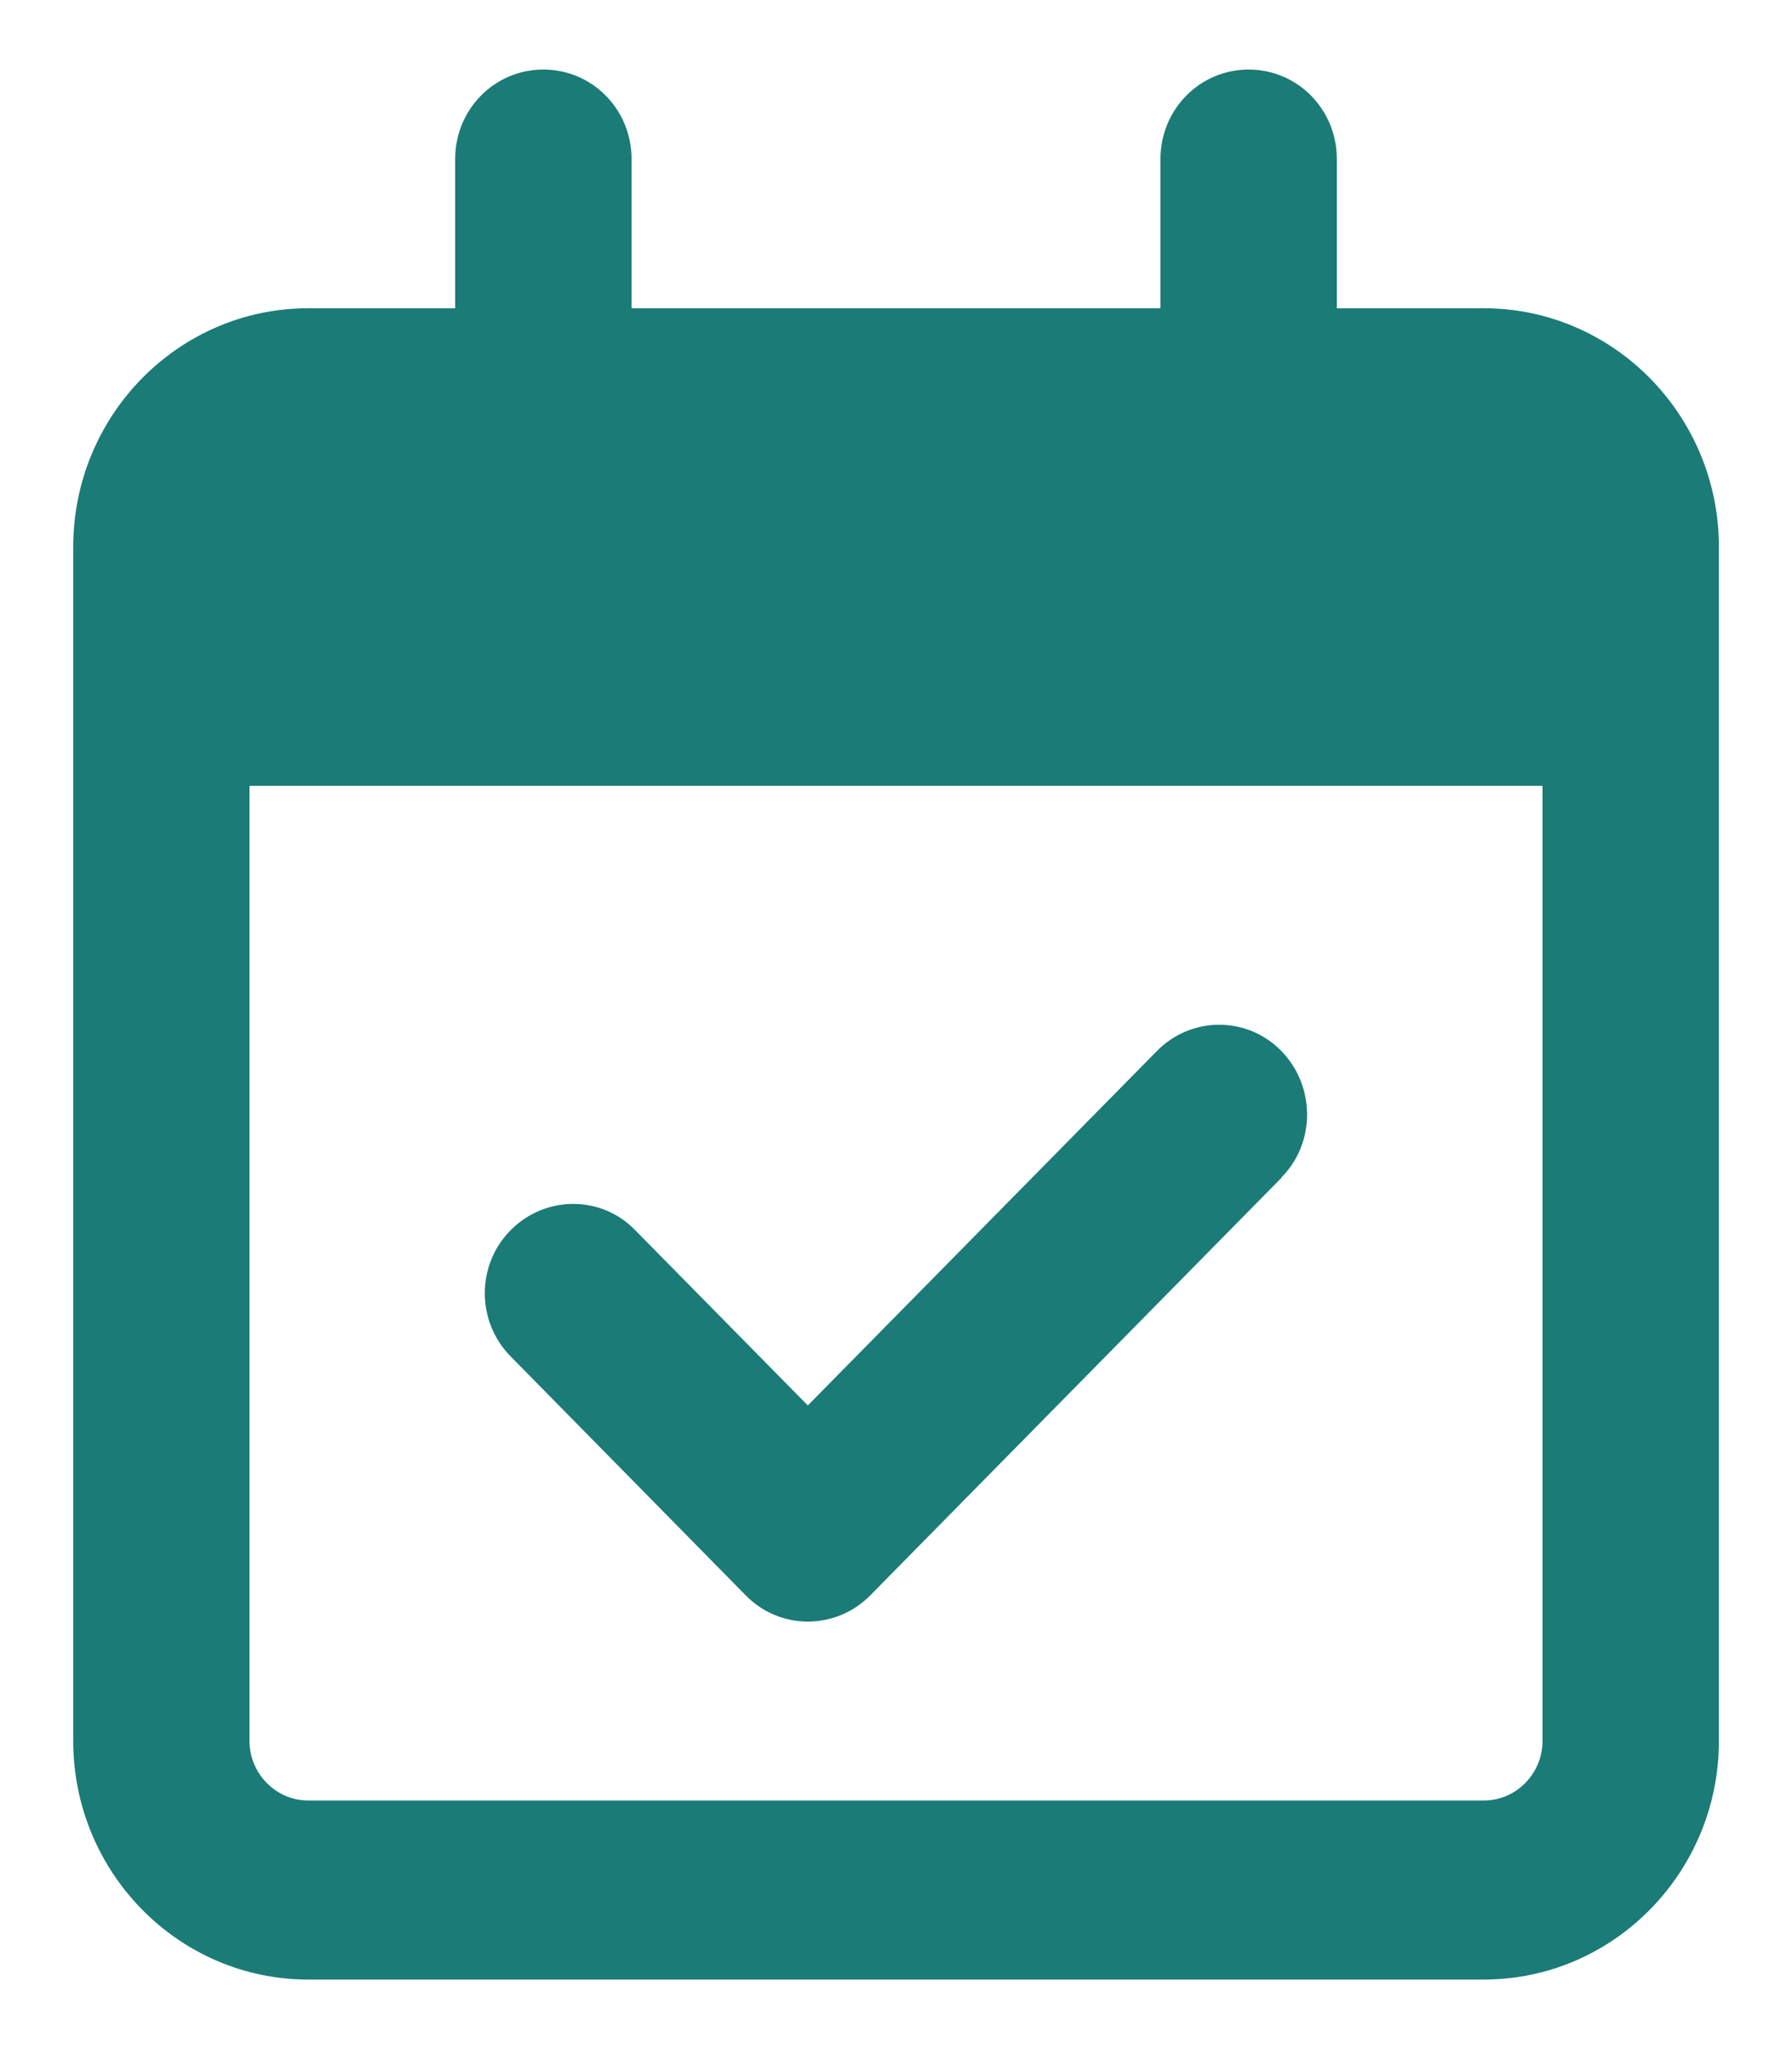 <svg width="14" height="16" viewBox="0 0 14 16" fill="none" xmlns="http://www.w3.org/2000/svg">
<path d="M4.245 0.543C4.627 0.543 4.934 0.854 4.934 1.242V2.407H9.066V1.242C9.066 0.854 9.374 0.543 9.755 0.543C10.137 0.543 10.444 0.854 10.444 1.242V2.407H11.592C12.605 2.407 13.429 3.243 13.429 4.271V4.737V6.136V13.593C13.429 14.621 12.605 15.457 11.592 15.457H2.408C1.395 15.457 0.572 14.621 0.572 13.593V6.136V4.737V4.271C0.572 3.243 1.395 2.407 2.408 2.407H3.556V1.242C3.556 0.854 3.863 0.543 4.245 0.543ZM12.051 6.136H1.949V13.593C1.949 13.849 2.156 14.059 2.408 14.059H11.592C11.845 14.059 12.051 13.849 12.051 13.593V6.136ZM10.014 9.194L6.799 12.457C6.529 12.73 6.093 12.73 5.826 12.457L3.99 10.592C3.72 10.319 3.72 9.876 3.99 9.605C4.259 9.334 4.696 9.331 4.962 9.605L6.311 10.974L9.038 8.207C9.307 7.933 9.744 7.933 10.011 8.207C10.277 8.48 10.28 8.923 10.011 9.194H10.014Z" fill="#1B7B77"/>
</svg>
